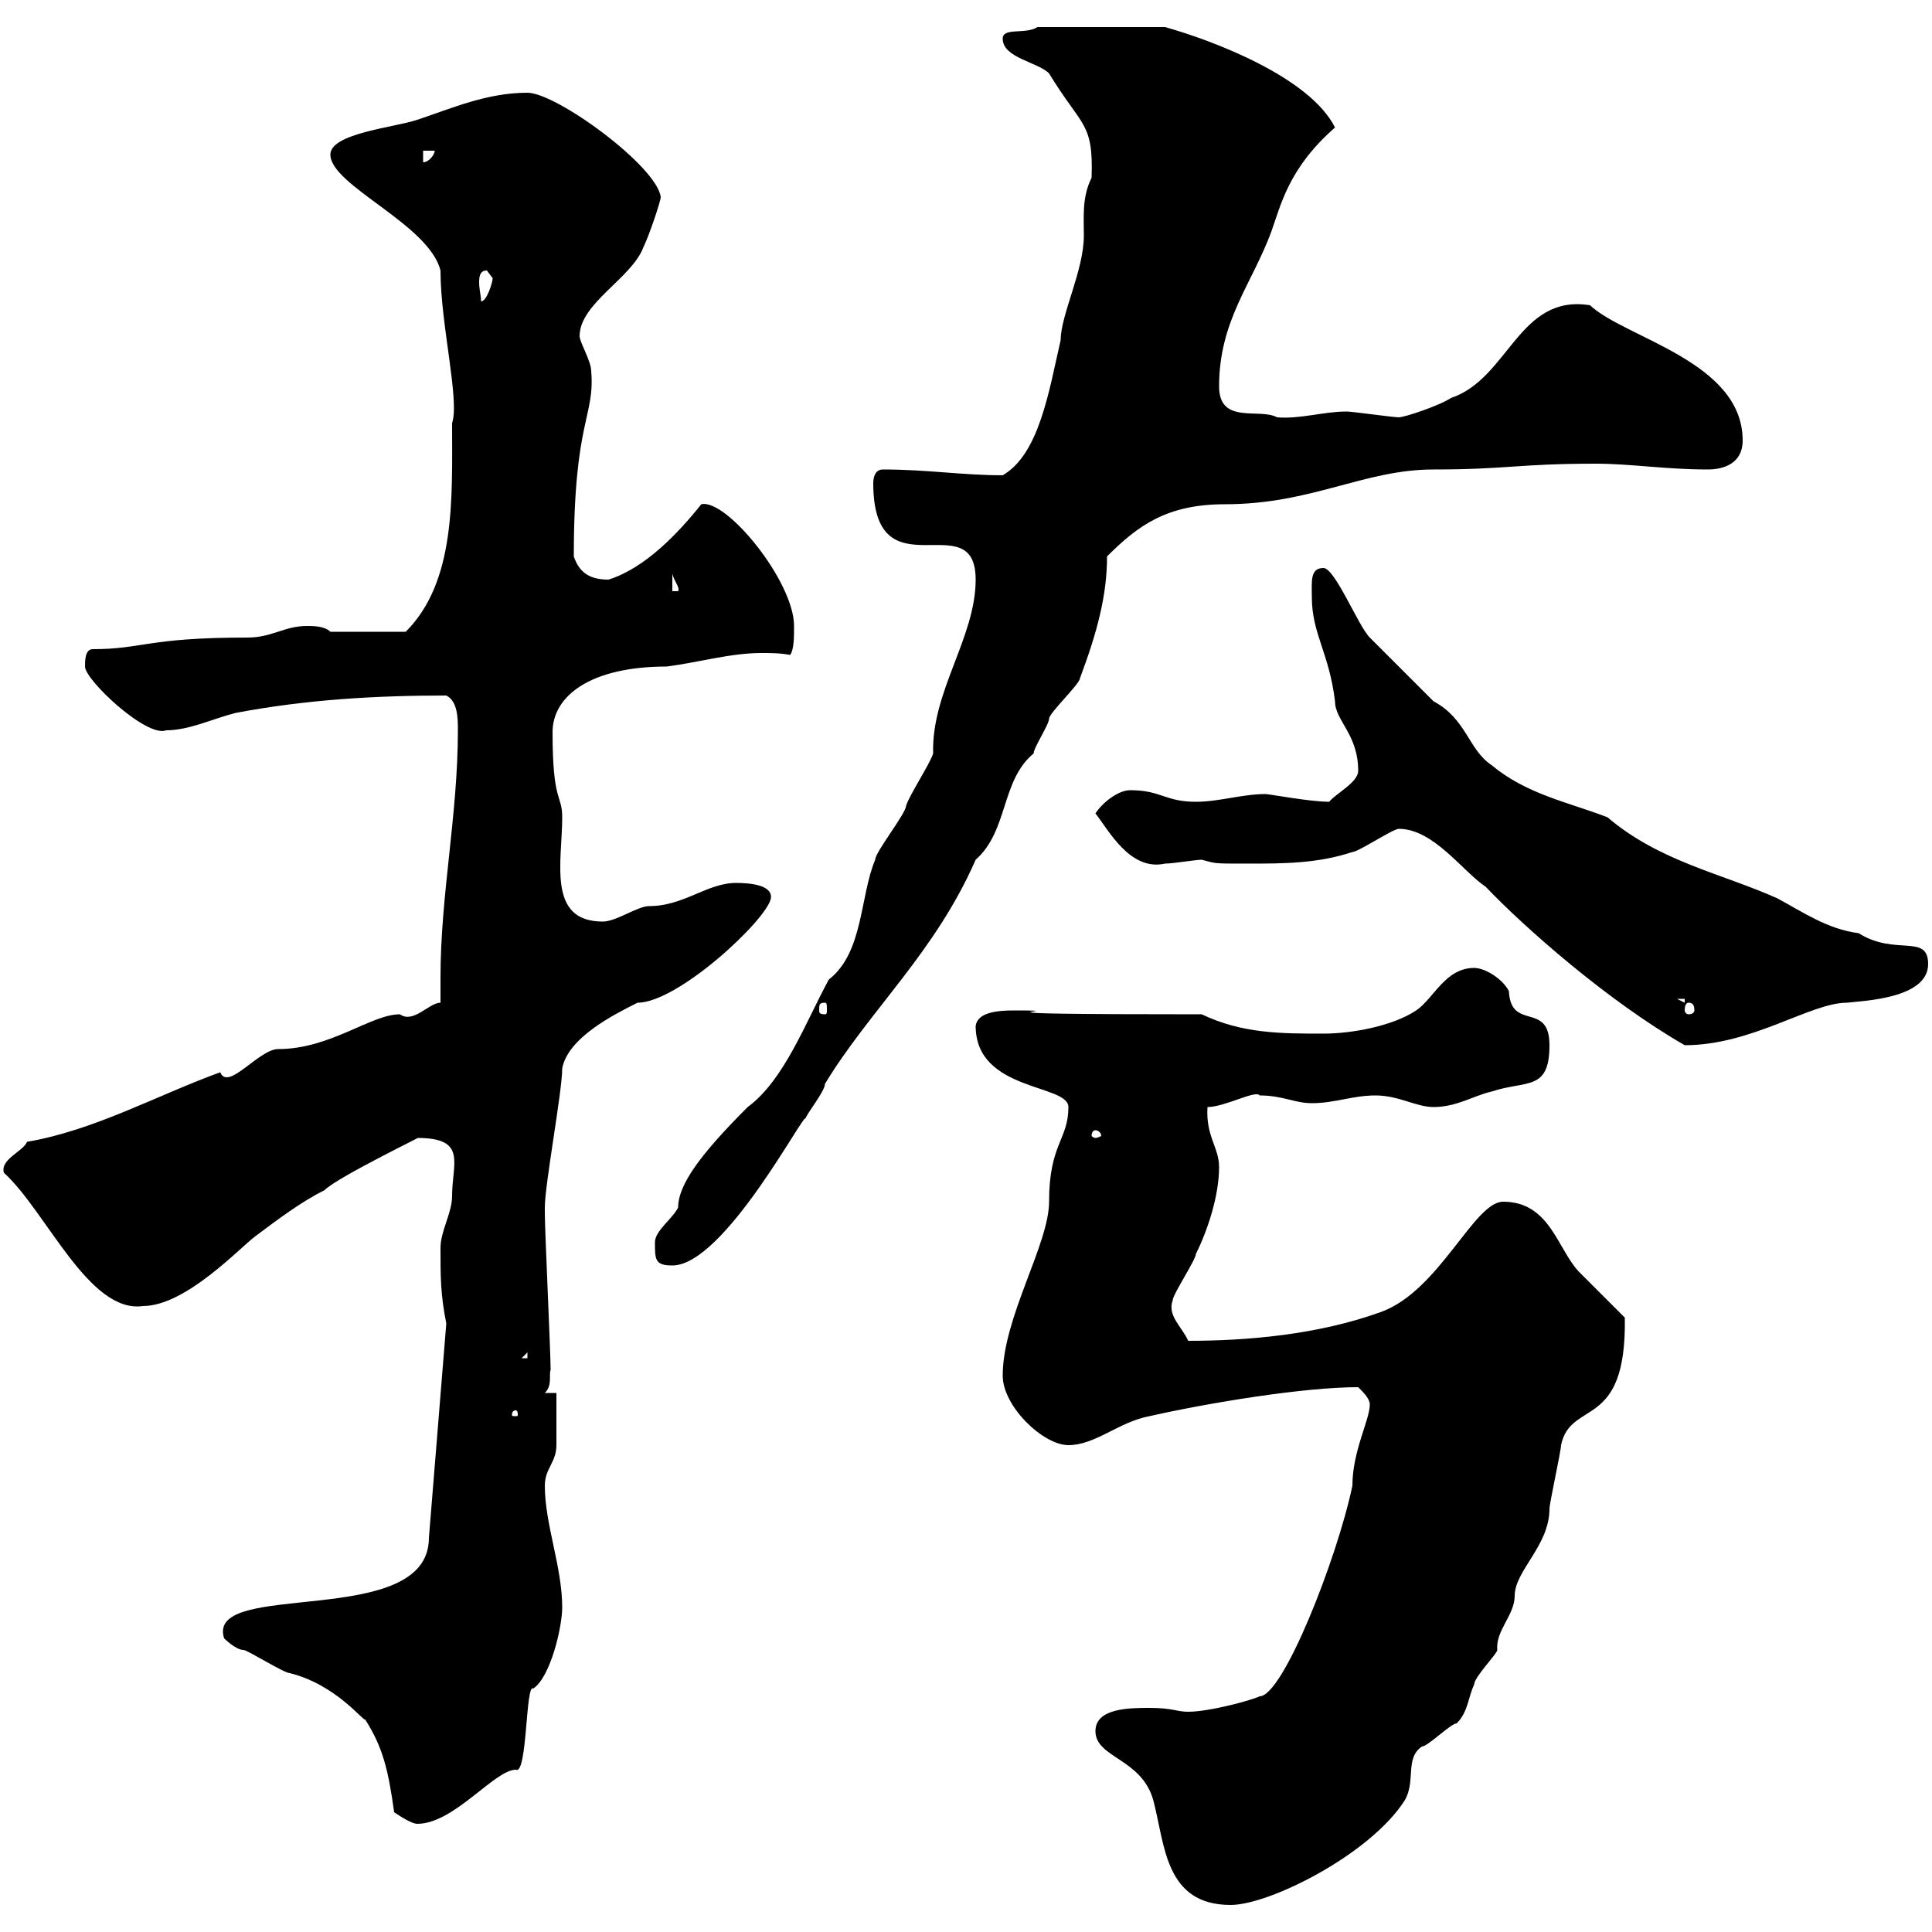 <svg xmlns="http://www.w3.org/2000/svg" xmlns:xlink="http://www.w3.org/1999/xlink" width="300" height="300"><path d="M170.10 268.80C170.10 273 177.30 273 179.10 279.60C180.90 286.50 180.90 295.80 191.10 295.80C197.10 295.80 212.70 288 218.10 279.60C219.90 276.60 218.10 273 220.80 271.20C221.70 271.20 225.30 267.60 226.20 267.60C228 265.80 228 263.40 228.90 261.60C228.90 260.40 232.50 256.80 232.50 256.20C232.20 253.20 235.20 250.80 235.20 247.80C235.20 243.90 240.60 240 240.60 234.30C240.60 233.40 242.40 225.30 242.40 224.40C243.90 217.20 252.60 222.30 252.30 204.60C251.40 203.70 246 198.30 245.10 197.40C241.80 193.80 240.60 186.60 233.40 186.60C228.90 186.60 223.50 200.40 214.50 203.70C204.60 207.30 193.50 208.20 184.50 208.20C183.60 206.10 181.20 204.30 182.10 201.90C182.10 201 185.70 195.60 185.70 194.70C187.50 191.10 189.30 185.70 189.30 181.20C189.30 178.20 187.20 176.40 187.50 171.90C190.20 171.90 195 169.20 195.60 170.10C199.20 170.10 201 171.30 203.70 171.30C207.30 171.30 210 170.10 213.60 170.10C217.20 170.10 219.90 171.90 222.60 171.90C226.20 171.90 228.90 170.10 231.60 169.50C237 167.70 240.60 169.50 240.60 162.30C240.60 155.40 234.60 160.20 234.30 153.90C233.40 152.10 230.70 150.30 228.90 150.30C224.40 150.30 222.60 155.10 219.90 156.90C216.30 159.30 210 160.50 205.50 160.50C198.90 160.50 192.90 160.50 186.60 157.50C142.80 157.50 169.20 156.90 157.50 156.90C154.80 156.90 151.80 157.20 151.50 159.30C151.50 169.50 165.90 168.30 165.90 171.90C165.90 177 162.90 177.60 162.90 186.60C162.90 193.20 155.70 204.60 155.70 213.60C155.70 218.40 162 224.40 165.90 224.40C170.10 224.40 173.70 220.80 178.50 219.90C187.80 217.80 202.50 215.40 210.90 215.40C211.80 216.30 212.70 217.20 212.70 218.10C212.70 220.50 210 225.30 210 230.70C207.60 242.10 199.20 263.40 195.60 263.40C194.40 264 187.80 265.80 184.50 265.80C182.70 265.80 182.10 265.20 178.50 265.20C175.50 265.20 170.10 265.20 170.10 268.80ZM61.20 281.40C62.10 282 63.90 283.20 64.80 283.20C70.50 283.20 76.80 274.80 80.10 274.80C81.90 275.70 81.60 261.30 82.80 262.20C85.50 260.40 87.30 252.60 87.30 249.60C87.30 243.30 84.60 236.70 84.60 230.70C84.60 228 86.40 227.10 86.40 224.40C86.40 223.50 86.40 217.20 86.40 216.30L84.60 216.30C85.80 215.10 85.20 213.60 85.50 212.70C85.50 210 84.60 191.10 84.60 188.40C84.60 188.40 84.60 188.40 84.60 187.50C84.60 183.90 87.30 169.50 87.30 165.90C88.20 161.10 95.40 157.50 99 155.70C105.30 155.70 119.10 142.80 119.70 139.50C120 137.40 116.40 137.10 114.30 137.10C109.80 137.10 106.20 140.70 100.80 140.70C99 140.70 95.70 143.10 93.60 143.10C84.90 143.10 87.30 133.80 87.30 126.90C87.30 123.30 85.80 124.80 85.80 113.70C85.80 108 91.80 103.50 103.50 103.50C108.30 102.90 113.40 101.40 118.20 101.40C119.70 101.40 121.20 101.40 122.70 101.70C123.30 100.80 123.30 99 123.30 97.20C123.30 90.30 112.80 77.40 108.90 78.30C105.30 82.80 100.20 88.20 94.50 90C91.80 90 90 89.10 89.10 86.40C89.10 65.10 92.40 64.80 91.80 57.60C91.80 56.10 90 53.10 90 52.20C90 47.10 98.10 43.20 99.90 38.40C100.80 36.60 102.60 31.20 102.60 30.60C102 25.80 86.40 14.40 81.90 14.40C75.60 14.40 70.20 16.80 64.80 18.60C61.20 19.80 51.30 20.70 51.30 24C51.30 28.80 66.60 34.80 68.40 42C68.40 50.40 71.40 62.10 70.20 65.70C70.20 77.40 70.80 90.30 63 98.10L51.30 98.10C50.40 97.20 48.60 97.20 47.70 97.20C44.10 97.20 42.30 99 38.40 99C22.80 99 22.20 100.80 14.40 100.80C13.20 100.80 13.20 102.60 13.20 103.50C13.20 105.60 22.80 114.60 25.80 113.40C29.40 113.40 33 111.60 36.60 110.70C47.70 108.60 58.50 108 69.30 108C71.10 108.90 71.10 111.60 71.10 113.40C71.10 126.60 68.40 138.90 68.40 151.80C68.40 153.30 68.40 154.20 68.40 155.70C66.60 155.70 64.20 159 62.10 157.50C57.60 157.50 51.30 162.90 43.20 162.90C40.20 162.90 35.40 169.50 34.20 166.50C24.30 170.10 14.70 175.50 4.20 177.30C3.60 178.80 0 180 0.60 182.10C7.20 188.10 13.80 204 22.20 202.80C28.80 202.80 37.20 193.80 39.60 192C43.20 189.30 46.80 186.60 50.40 184.80C52.50 182.70 66.90 175.80 64.80 176.70C72.60 176.70 70.20 180.60 70.20 185.70C70.20 188.40 68.40 191.10 68.40 193.80C68.40 198.30 68.40 201 69.30 205.50L66.60 238.80C66.60 253.20 31.80 245.10 34.80 254.40C34.80 254.40 36.60 256.20 37.80 256.20C38.40 256.20 44.10 259.80 45 259.80C52.20 261.60 56.40 267.30 56.70 267C59.40 271.20 60.30 274.80 61.20 281.40ZM80.10 219C80.40 219 80.40 219.60 80.40 219.60C80.40 219.90 80.40 219.90 80.10 219.90C79.50 219.90 79.50 219.90 79.50 219.60C79.50 219.60 79.50 219 80.10 219ZM81.90 210L81.90 210.90L81 210.90ZM101.70 192.90C101.70 195.60 101.70 196.50 104.40 196.50C112.50 196.50 125.10 172.20 125.10 173.70C125.10 173.10 128.10 169.50 128.10 168.30C135 156.90 145.20 147.90 151.50 133.50C156.60 129 155.40 121.20 160.50 117C160.50 116.10 162.90 112.50 162.90 111.60C162.90 110.70 167.70 106.20 167.70 105.30C170.40 98.10 171.90 92.40 171.90 86.40C176.70 81.60 181.20 78.30 190.20 78.30C203.70 78.30 211.80 72.90 222.60 72.90C234 72.90 235.80 72 247.80 72C253.20 72 258.60 72.90 265.20 72.90C267.60 72.90 270.60 72 270.60 68.40C270.60 56.10 252.30 52.50 246.90 47.40C235.80 45.60 234.30 58.80 225.30 61.80C223.50 63 218.10 64.80 217.20 64.80C216.30 64.80 210 63.90 209.10 63.90C205.50 63.90 201.90 65.10 198.30 64.80C195.60 63.30 189.30 66 189.30 60C189.30 49.80 194.40 44.10 197.40 36C198.90 31.80 200.10 26.10 207.30 19.80C203.40 12 188.40 6.30 180.90 4.20L161.10 4.20C159.30 5.40 155.70 4.20 155.70 6C155.70 9 161.10 9.60 162.90 11.40C168 19.80 169.80 18.90 169.50 27.60C168 30.60 168.30 33.60 168.30 36.60C168.30 42 164.70 48.90 164.70 52.80C162.90 60.60 161.40 70.50 155.70 73.80C149.40 73.80 144 72.90 137.10 72.90C135.90 72.90 135.60 74.10 135.60 75C135.60 92.70 151.50 78 151.50 90C151.50 99 144.60 107.40 144.90 117C144.30 118.80 141.30 123.30 140.70 125.10C140.70 126.30 135.90 132.30 135.90 133.50C133.50 139.20 134.10 147.90 128.70 152.10C125.10 158.70 121.80 167.70 116.10 171.90C108.90 179.10 105.30 183.90 105.30 187.50C104.40 189.30 101.70 191.10 101.70 192.90ZM170.10 175.50C170.40 175.50 171 175.80 171 176.40C171 176.40 170.40 176.70 170.10 176.70C169.80 176.70 169.50 176.40 169.50 176.40C169.50 175.80 169.80 175.50 170.10 175.50ZM217.20 128.70C222.60 128.70 227.10 135.30 230.70 137.70C236.70 144 249.60 155.40 261.60 162.30C272.10 162.30 281.10 155.70 286.80 155.70C289.20 155.40 299.40 155.10 299.40 149.70C299.40 144.90 294.30 148.50 288.60 144.90C283.80 144.30 279.90 141.60 276 139.50C267.30 135.60 257.70 133.80 249.60 126.90C243.30 124.50 237 123.30 231.60 118.80C228 116.40 227.70 111.60 222.60 108.90C220.80 107.10 214.50 100.80 212.70 99C210.90 97.20 207.30 88.20 205.50 88.20C203.40 88.20 203.70 90.30 203.70 92.70C203.70 98.40 206.40 101.40 207.30 108.90C207.30 111.90 210.90 114 210.90 119.70C210.90 121.50 207.30 123.30 206.40 124.50C203.40 124.50 197.10 123.30 196.50 123.30C192.90 123.30 189.30 124.50 185.70 124.50C180.90 124.50 180.30 122.70 175.50 122.70C173.70 122.70 171.30 124.50 170.10 126.30C172.20 129 175.50 135.30 180.90 134.10C182.10 134.10 185.70 133.50 186.60 133.50C189 134.10 188.10 134.10 193.80 134.10C199.20 134.10 204.60 134.10 210 132.30C210.90 132.30 216.30 128.70 217.20 128.70ZM128.10 155.70C128.40 155.70 128.40 156 128.40 156.90C128.40 157.20 128.40 157.50 128.10 157.50C127.20 157.50 127.20 157.20 127.20 156.90C127.20 156 127.20 155.70 128.10 155.70ZM262.20 155.70C262.80 155.70 263.10 156 263.10 156.90C263.10 157.20 262.80 157.50 262.20 157.50C261.90 157.50 261.60 157.20 261.60 156.90C261.60 156 261.90 155.70 262.20 155.70ZM260.40 155.10L261.60 155.10L261.60 155.70ZM104.40 89.10C104.70 90.30 105.60 91.20 105.30 91.80L104.40 91.80ZM75.60 42C75.60 42 76.50 43.20 76.50 43.20C76.50 43.80 75.60 46.80 74.70 46.80C74.70 45.90 74.40 45 74.40 43.80C74.40 42.60 74.70 42 75.60 42ZM65.70 23.40L67.50 23.40C67.50 24 66.60 25.20 65.70 25.20Z"/></svg>